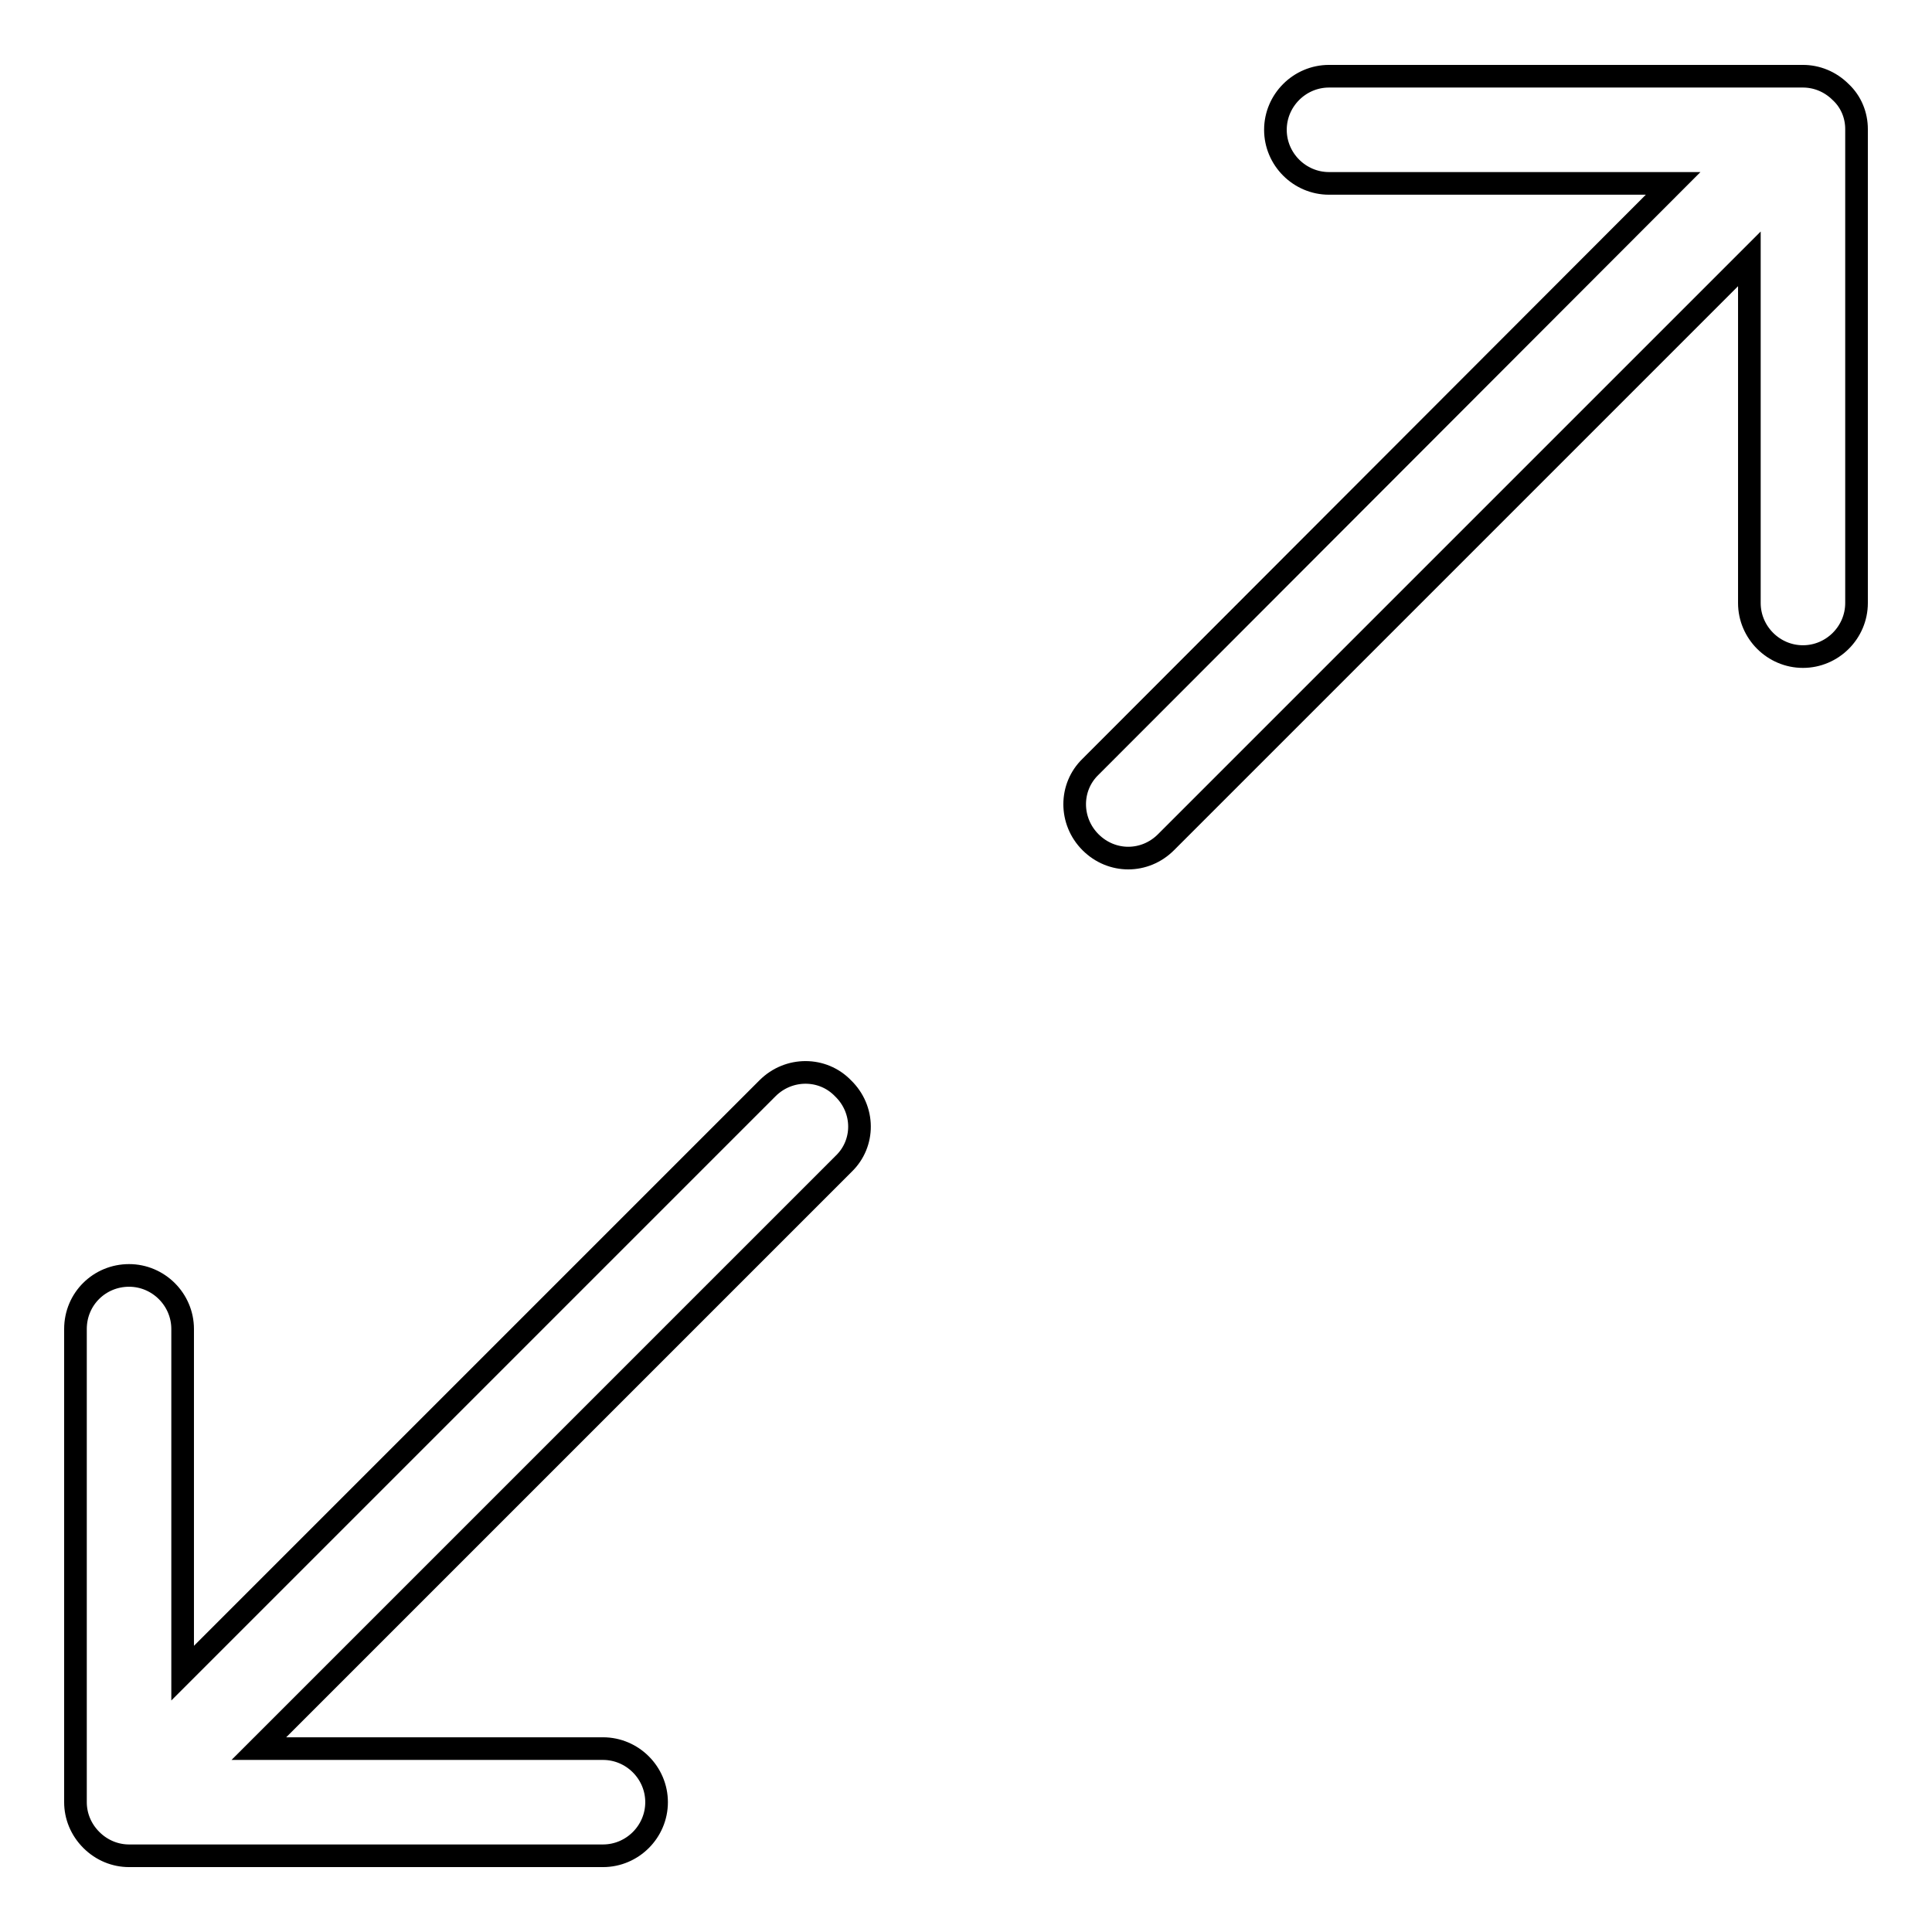 <?xml version="1.0" encoding="utf-8"?>
<!-- Svg Vector Icons : http://www.onlinewebfonts.com/icon -->
<!DOCTYPE svg PUBLIC "-//W3C//DTD SVG 1.1//EN" "http://www.w3.org/Graphics/SVG/1.1/DTD/svg11.dtd">
<svg version="1.1" xmlns="http://www.w3.org/2000/svg" xmlns:xlink="http://www.w3.org/1999/xlink" x="0px" y="0px" viewBox="0 0 256 256" enable-background="new 0 0 256 256" xml:space="preserve">
<g><g><path stroke-width="3" fill-opacity="0" stroke="#000000"  d="M111.8,154.2l-77.5,77.5h45.6c3.9,0,7.1,3.2,7.1,7.1c0,3.9-3.2,7.1-7.1,7.1H17.1c-1.8,0-3.6-0.7-5-2.1c-1.4-1.4-2.1-3.2-2.1-5v-62.7c0-4,3.2-7.1,7.1-7.1s7.1,3.2,7.1,7.1v45.6l77.5-77.5c2.8-2.8,7.3-2.8,10,0C114.6,147,114.6,151.5,111.8,154.2L111.8,154.2z"/><path stroke-width="3" fill-opacity="0" stroke="#000000"  d="M246,17.1v62.8c0,3.9-3.2,7.1-7.1,7.1s-7.1-3.2-7.1-7.1V34.3l-77.3,77.3c-1.4,1.4-3.2,2.1-5,2.1c-1.8,0-3.6-0.7-5-2.1c-2.8-2.8-2.8-7.3,0-10l77.2-77.3h-45.6c-3.9,0-7.1-3.2-7.1-7.1c0-3.9,3.2-7.1,7.1-7.1h62.8c1.8,0,3.6,0.7,5,2.1C245.3,13.5,246,15.3,246,17.1L246,17.1z"/></g></g>
</svg>